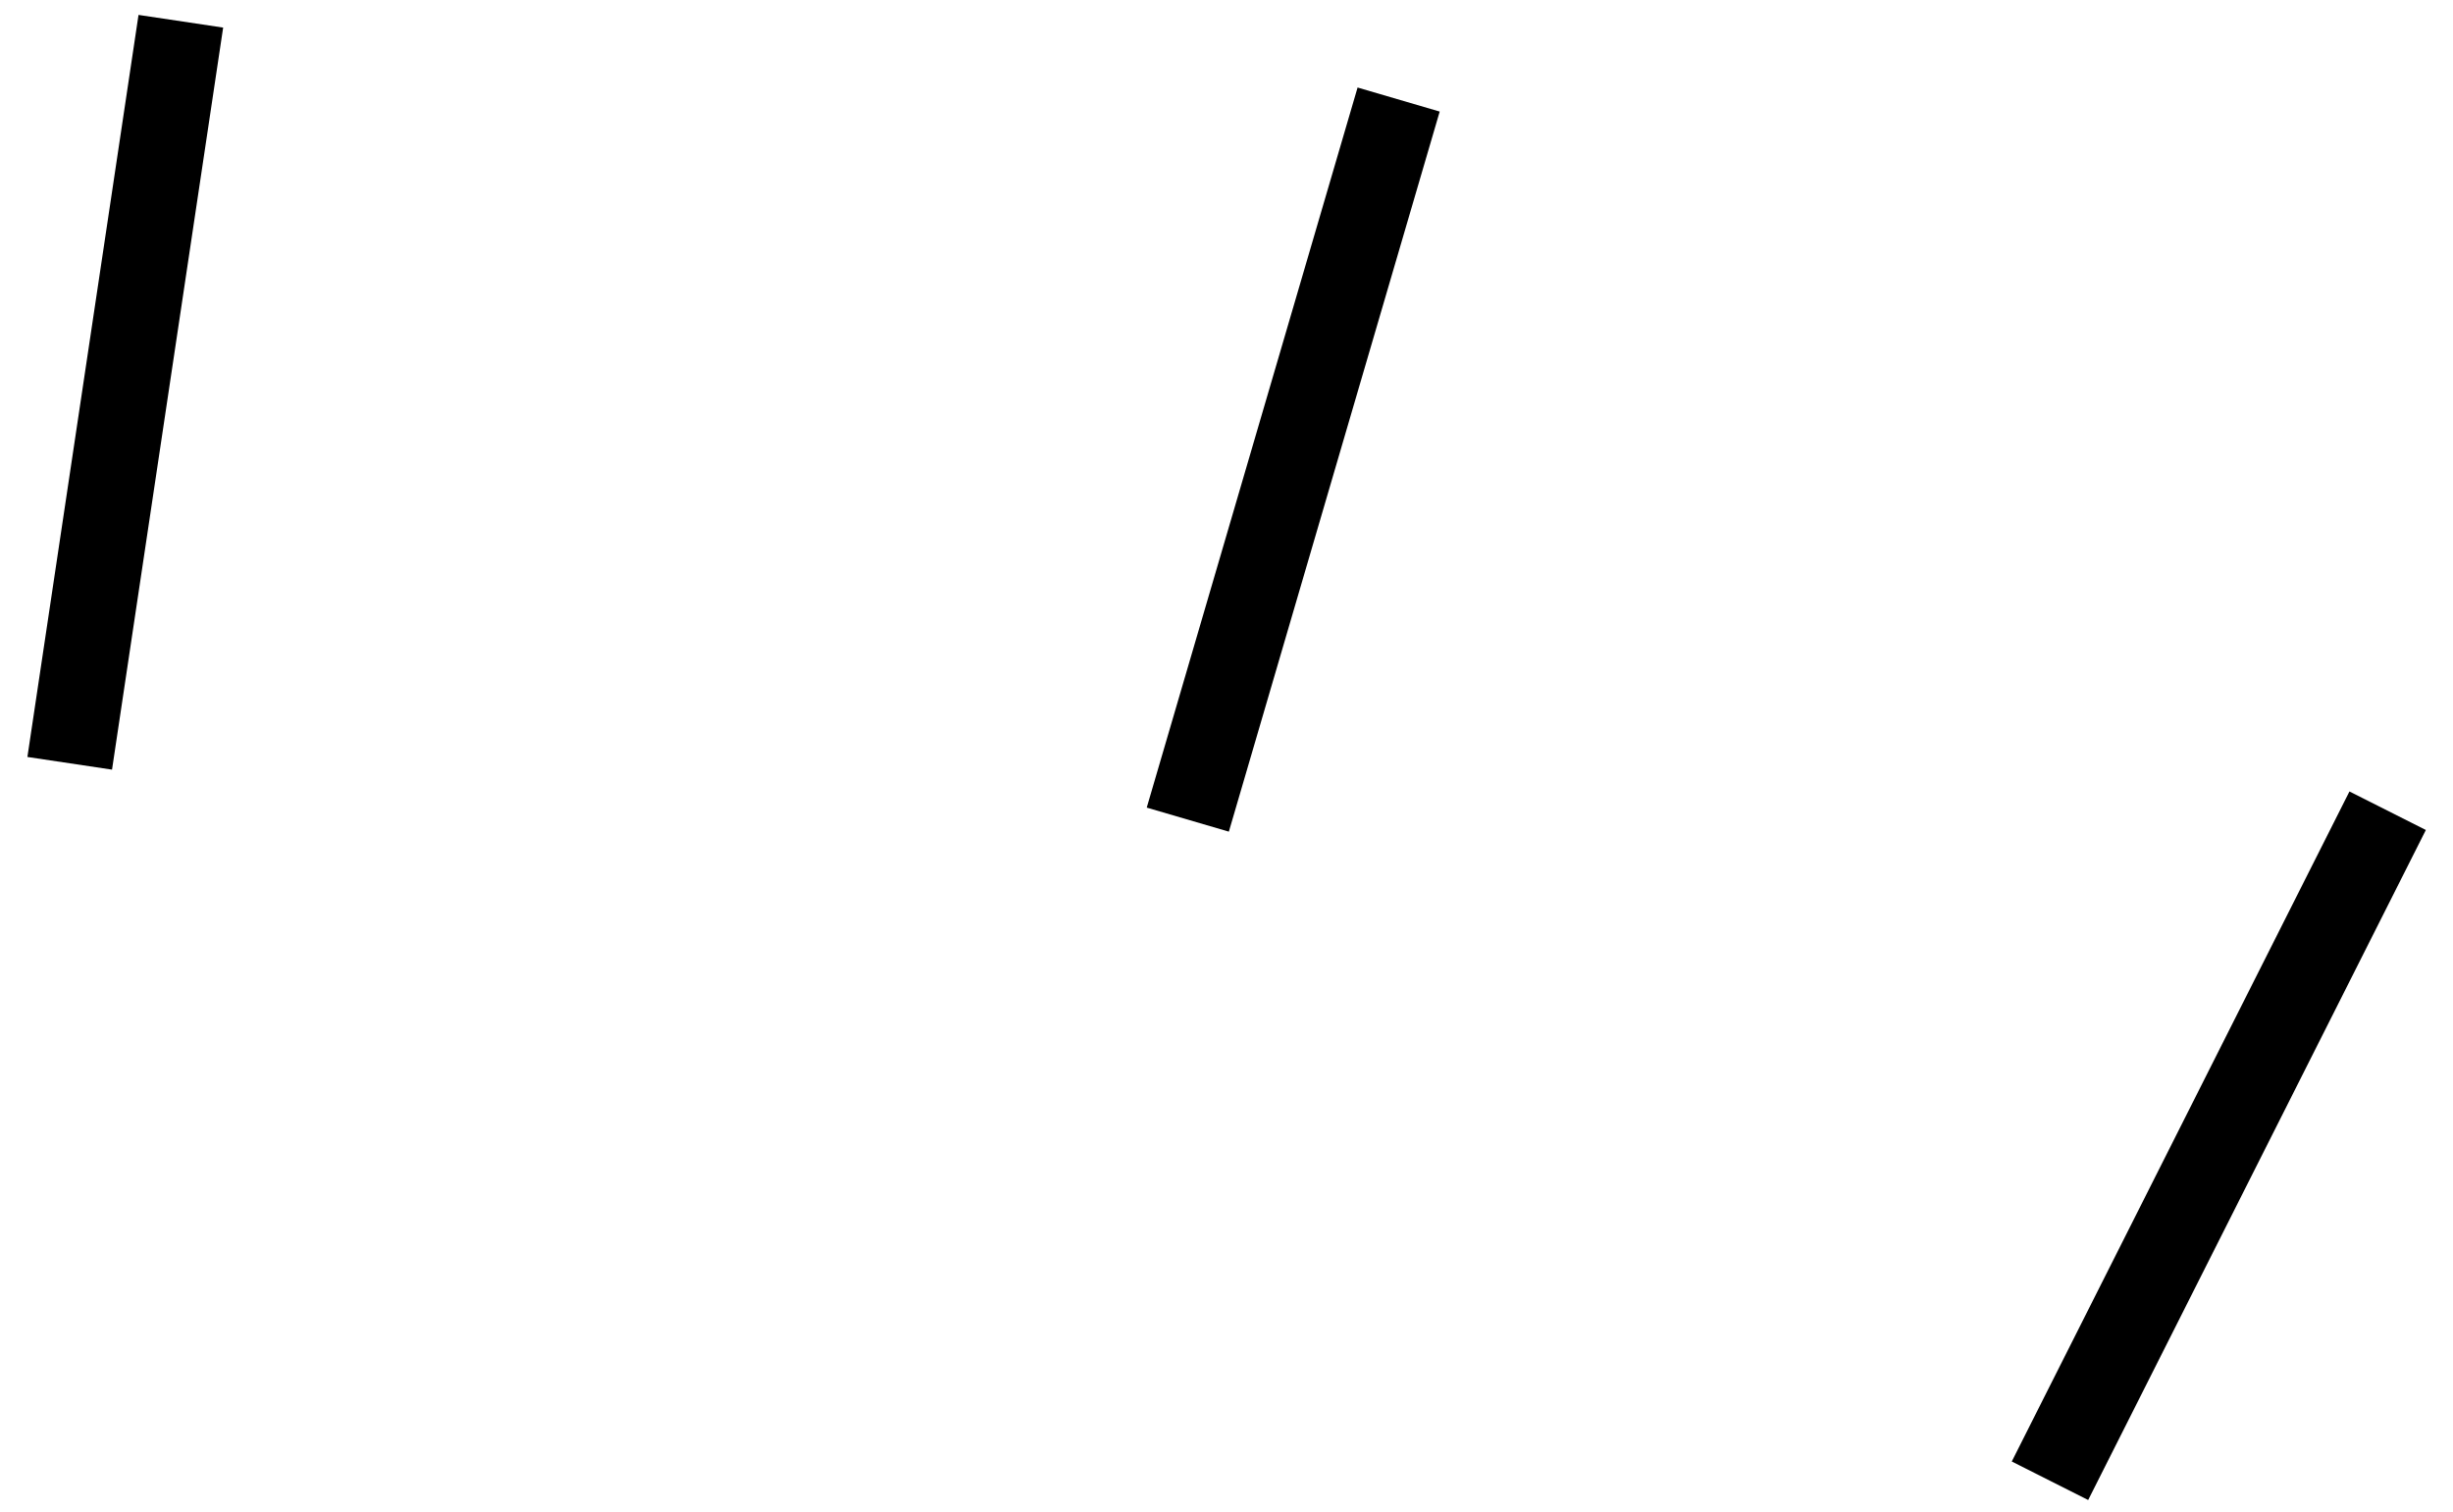 <svg width="86" height="53" viewBox="0 0 86 53" fill="none" xmlns="http://www.w3.org/2000/svg">
<line x1="2.444" y1="26.761" x2="6.34" y2="0.745" stroke="black" stroke-width="3"/>
<line x1="41.643" y1="28.736" x2="49.035" y2="3.49" stroke="black" stroke-width="3"/>
<line x1="71.87" y1="51.915" x2="83.709" y2="28.424" stroke="black" stroke-width="3"/>
</svg>
